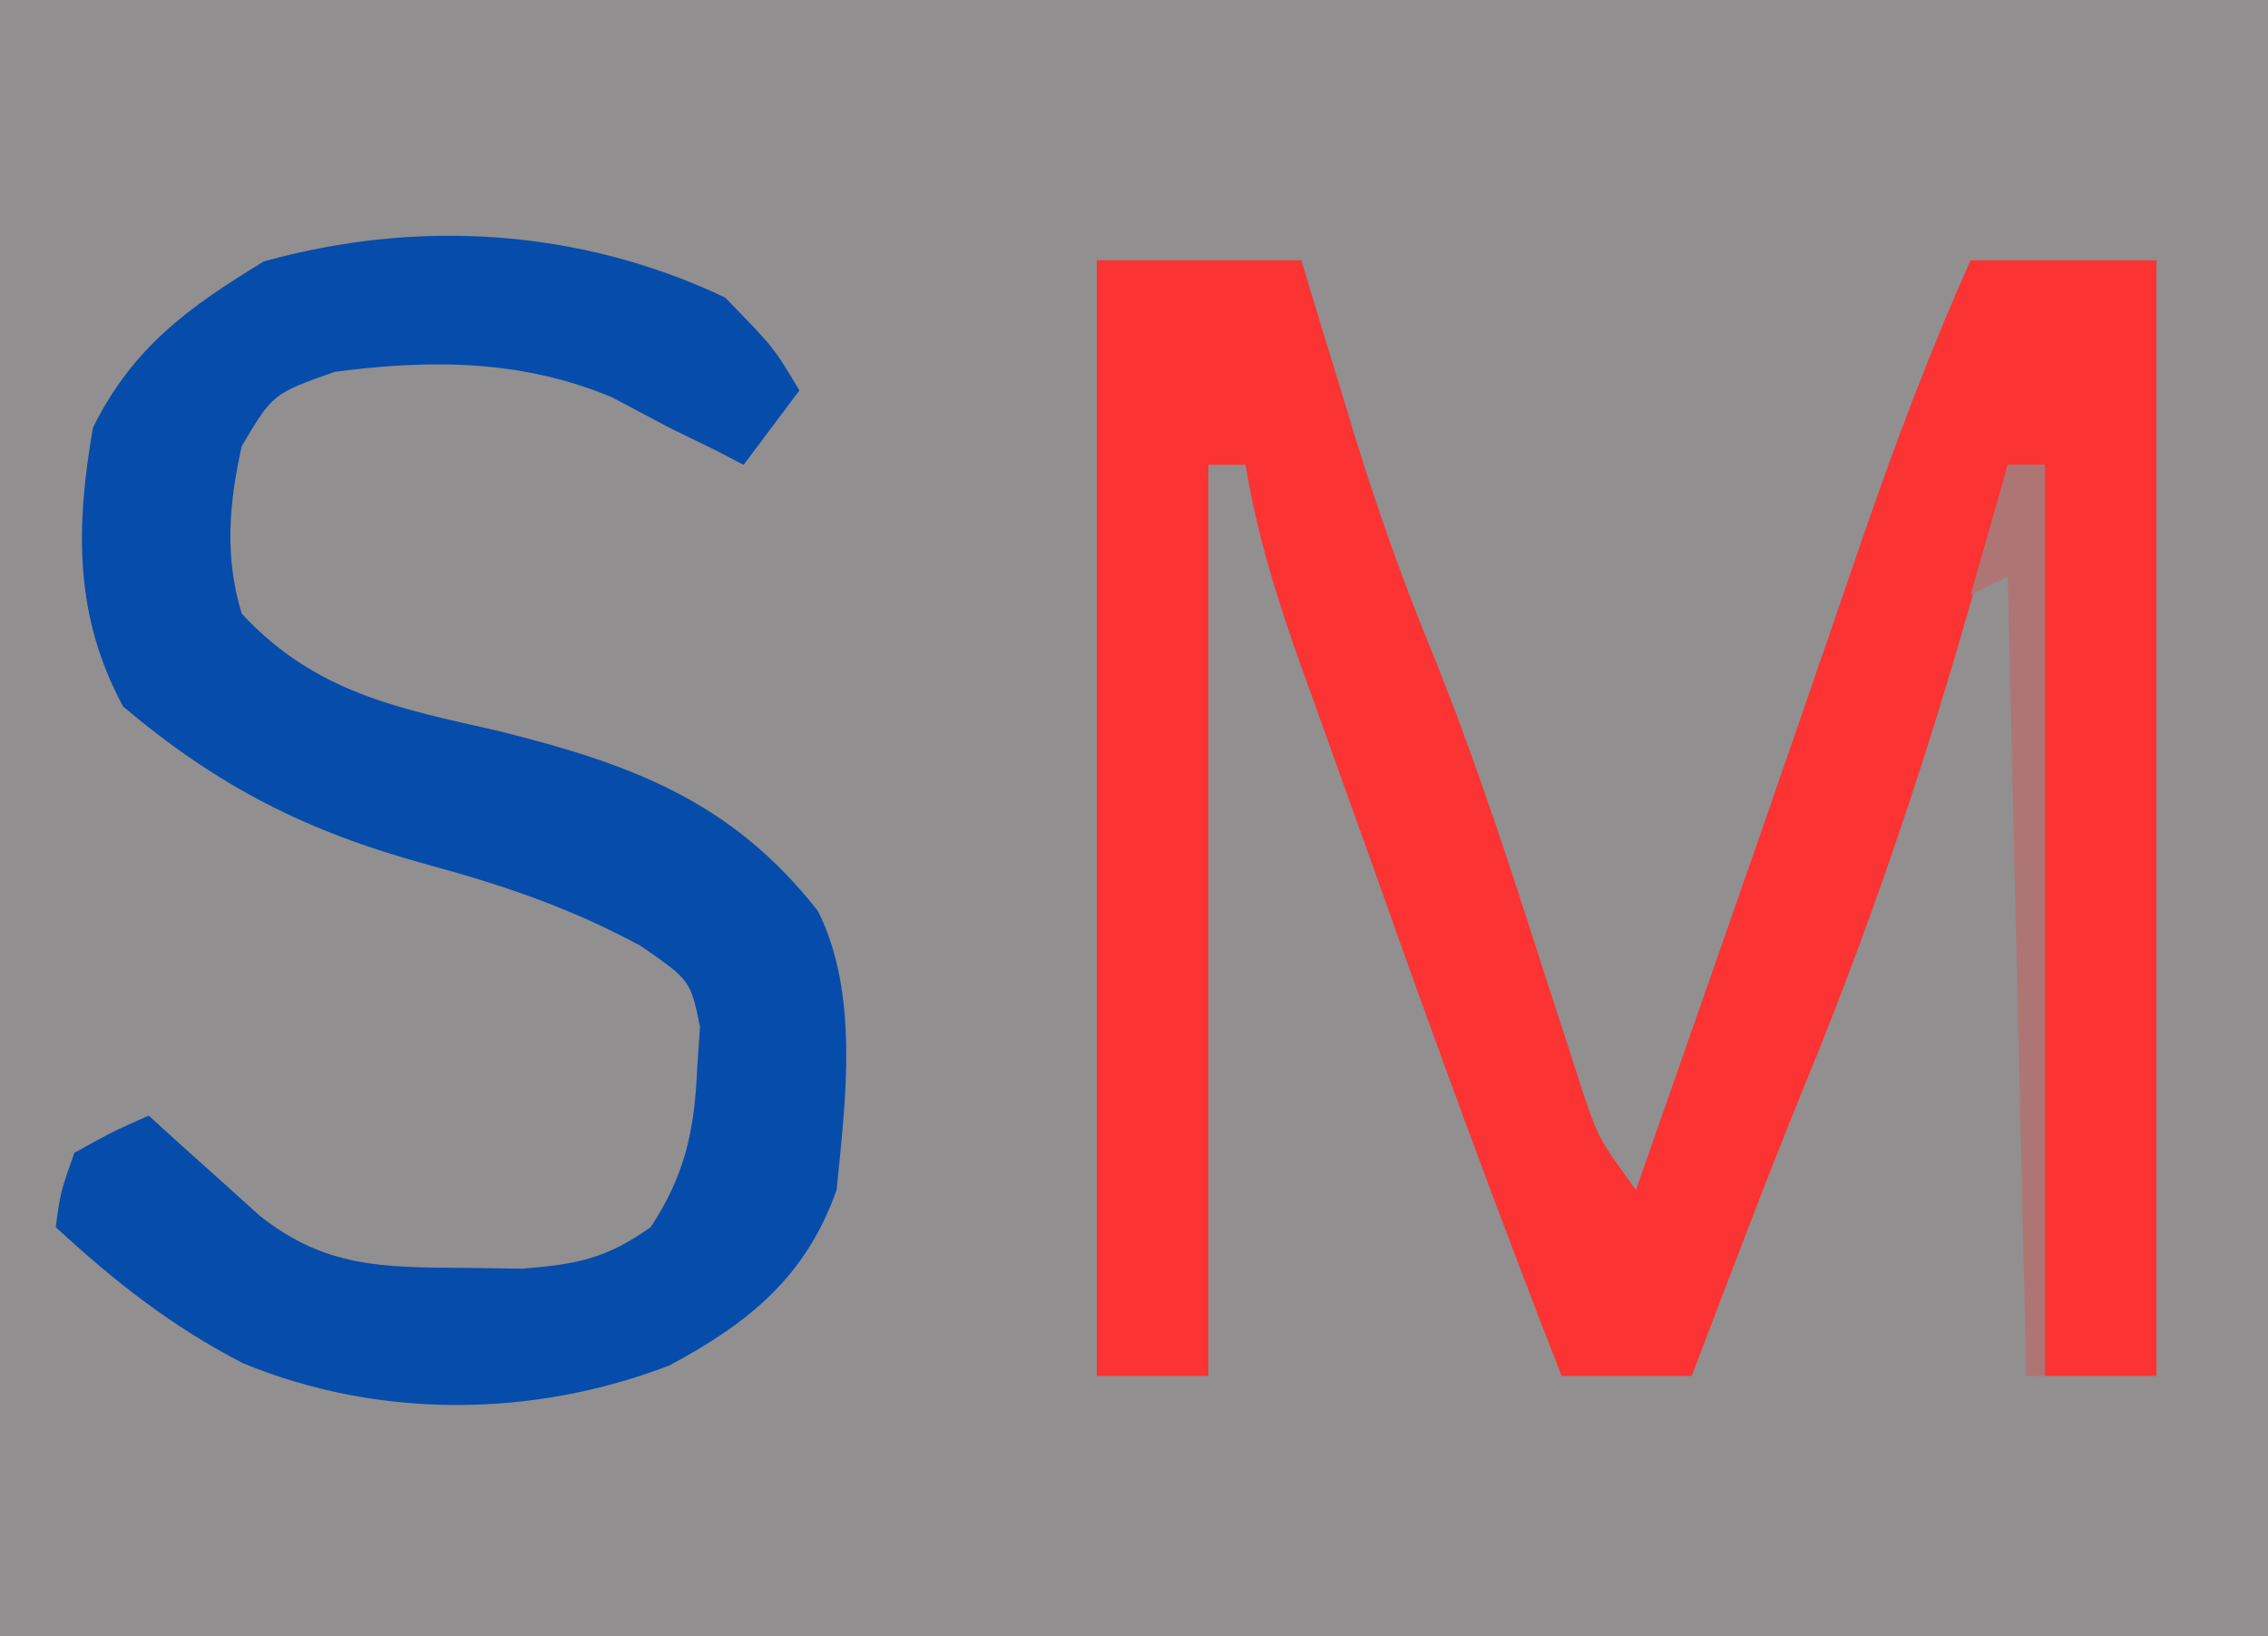 <?xml version="1.0" encoding="UTF-8"?>
<svg version="1.1" xmlns="http://www.w3.org/2000/svg" width="122" height="88">
<path d="M0 0 C40.26 0 80.52 0 122 0 C122 29.04 122 58.08 122 88 C81.74 88 41.48 88 0 88 C0 58.96 0 29.92 0 0 Z " fill="#918F90" transform="translate(0,0)"/>
<path d="M0 0 C3.63 0 7.26 0 11 0 C11.315 1.039 11.629 2.078 11.953 3.148 C12.385 4.557 12.817 5.966 13.25 7.375 C13.455 8.054 13.66 8.734 13.871 9.434 C15.069 13.318 16.408 17.091 17.945 20.855 C20.471 27.051 22.487 33.393 24.531 39.76 C24.823 40.652 25.114 41.545 25.414 42.465 C25.671 43.265 25.929 44.066 26.194 44.89 C27.006 47.248 27.006 47.248 29 50 C29.694 48.019 30.389 46.037 31.083 44.055 C31.702 42.289 32.321 40.522 32.94 38.755 C34.685 33.773 36.421 28.788 38.141 23.797 C38.493 22.778 38.844 21.759 39.207 20.709 C39.889 18.734 40.569 16.758 41.246 14.781 C42.982 9.757 44.831 4.853 47 0 C50.3 0 53.6 0 57 0 C57 19.8 57 39.6 57 60 C55.02 60 53.04 60 51 60 C51 43.83 51 27.66 51 11 C50.34 11 49.68 11 49 11 C48.762 11.93 48.762 11.93 48.52 12.879 C45.692 23.613 42.278 34.172 38.047 44.438 C35.942 49.59 33.988 54.802 32 60 C29.69 60 27.38 60 25 60 C21.507 51.052 18.2 42.057 15 33 C14.463 31.504 13.925 30.008 13.387 28.512 C12.841 26.987 12.295 25.462 11.75 23.938 C11.492 23.223 11.233 22.509 10.967 21.772 C9.697 18.206 8.612 14.739 8 11 C7.34 11 6.68 11 6 11 C6 27.17 6 43.34 6 60 C4.02 60 2.04 60 0 60 C0 40.2 0 20.4 0 0 Z " fill="#FB3333" transform="translate(59,14)"/>
<path d="M0 0 C2.625 2.688 2.625 2.688 4 5 C3.01 6.32 2.02 7.64 1 9 C0.484 8.732 -0.031 8.464 -0.562 8.188 C-1.367 7.796 -2.171 7.404 -3 7 C-4.516 6.196 -4.516 6.196 -6.062 5.375 C-10.902 3.337 -15.847 3.317 -21 4 C-24.328 5.177 -24.328 5.177 -26 8 C-26.686 11.142 -26.927 13.904 -26 17 C-22.04 21.255 -17.629 22.08 -12.188 23.312 C-5.105 25.078 0.338 27.049 5 33 C7.228 37.455 6.49 43.164 6 48 C4.357 52.664 1.282 55.15 -3 57.438 C-10.338 60.263 -18.657 60.321 -25.938 57.312 C-29.756 55.347 -32.852 52.906 -36 50 C-35.75 48.125 -35.75 48.125 -35 46 C-32.953 44.867 -32.953 44.867 -31 44 C-30.457 44.494 -29.915 44.987 -29.355 45.496 C-28.282 46.457 -28.282 46.457 -27.188 47.438 C-26.126 48.395 -26.126 48.395 -25.043 49.371 C-21.528 52.174 -18.411 52.161 -14.062 52.188 C-12.502 52.209 -12.502 52.209 -10.91 52.23 C-7.971 51.998 -6.391 51.695 -4 50 C-2.167 47.228 -1.635 44.797 -1.5 41.5 C-1.448 40.747 -1.397 39.994 -1.344 39.219 C-1.861 36.72 -1.861 36.72 -4.531 34.875 C-8.309 32.833 -11.879 31.623 -16 30.5 C-22.441 28.745 -27.193 26.364 -32.375 22 C-35.007 17.14 -34.934 12.386 -34 7 C-31.866 2.694 -28.859 0.522 -24.812 -1.938 C-16.541 -4.243 -7.816 -3.712 0 0 Z " fill="#064CAB" transform="translate(39,16)"/>
<path d="M0 0 C0.66 0 1.32 0 2 0 C2 16.17 2 32.34 2 49 C1.67 49 1.34 49 1 49 C0.67 34.81 0.34 20.62 0 6 C-0.99 6.495 -0.99 6.495 -2 7 C-1.34 4.69 -0.68 2.38 0 0 Z " fill="#AE7575" transform="translate(108,25)"/>
</svg>
